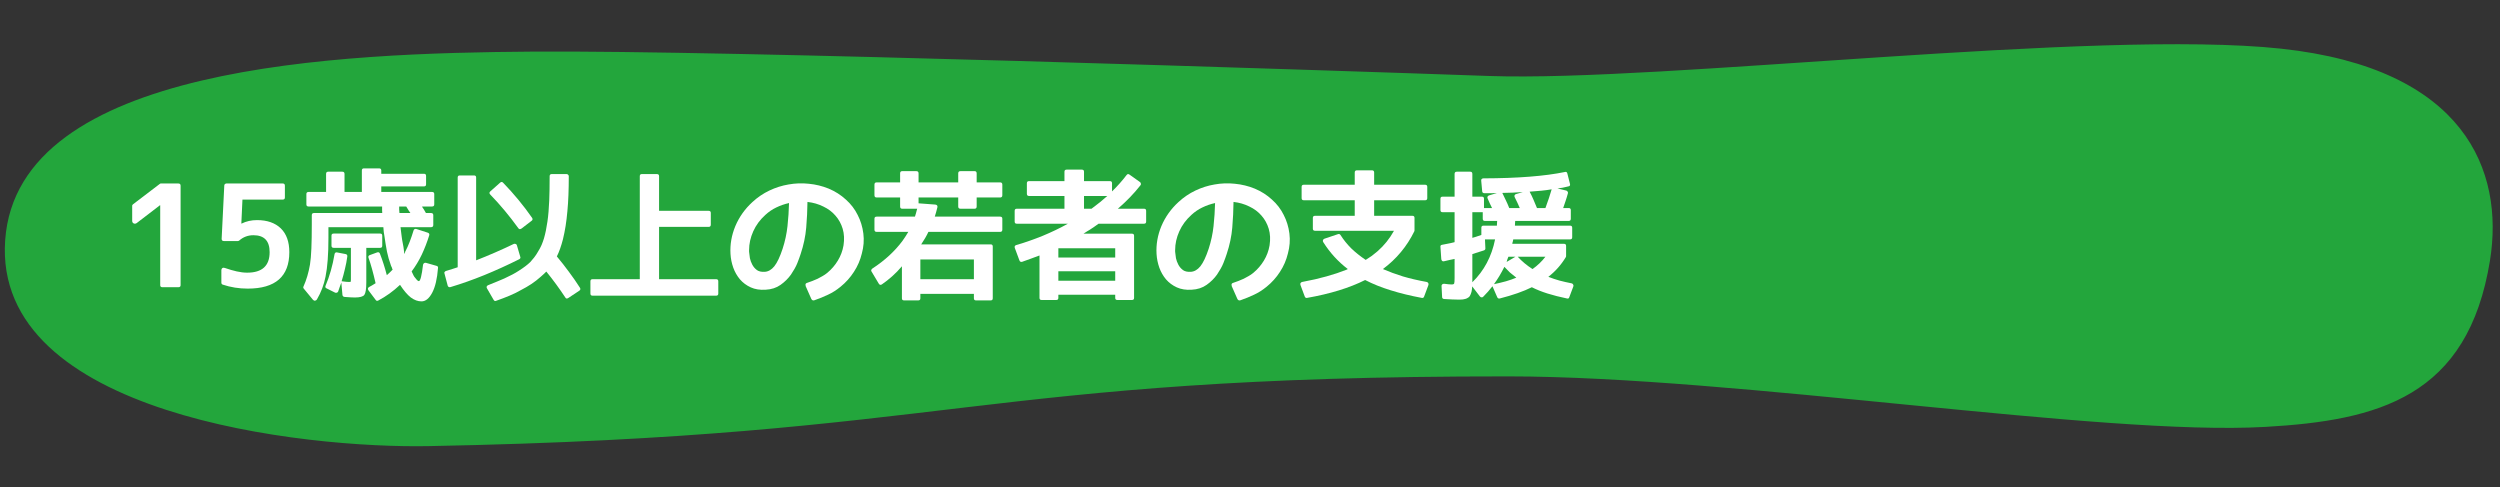 <svg width="1021" height="199" viewBox="0 0 1021 199" fill="none" xmlns="http://www.w3.org/2000/svg">
<rect x="0" y="0" width="1021" height="199" fill="#333333" stroke="none"/>
<path fill-rule="evenodd" clip-rule="evenodd" d="M2.115 98.051C7.209 26.477 138.822 21.665 217.386 21.075C295.951 20.485 537.676 28.56 608.23 31.034C678.784 33.507 856.186 11.801 931.507 19.867C1006.83 27.933 1022.74 69.904 1016.93 106.261C1007.97 162.216 971.233 171.734 925.077 174.349C858.15 178.126 709.771 153.763 616.005 153.715C397.597 153.613 390.137 178.096 175.304 182.188C124.484 183.209 -2.979 169.624 2.115 98.051Z" fill="#23A63C"/>
<path d="M620.676 84.961C620.374 84.244 620.053 83.526 619.713 82.809C619.373 82.054 619.014 81.317 618.637 80.6C618.486 80.336 618.448 80.072 618.524 79.807C618.637 79.505 618.863 79.316 619.203 79.241L621.922 78.448C619.165 78.637 616.371 78.75 613.539 78.788C613.992 79.656 614.445 80.6 614.899 81.62C615.389 82.601 615.88 83.715 616.371 84.961H620.676ZM631.154 84.961C631.683 83.526 632.155 82.186 632.57 80.94C632.986 79.656 633.363 78.448 633.703 77.315C632.419 77.541 631.022 77.73 629.512 77.881C628.039 78.032 626.434 78.165 624.697 78.278C625.226 79.26 625.736 80.317 626.227 81.45C626.718 82.582 627.208 83.753 627.699 84.961H631.154ZM611.33 92.155C611.368 91.702 611.387 91.324 611.387 91.022C611.425 90.682 611.443 90.418 611.443 90.229H606.402C605.836 90.229 605.553 89.927 605.553 89.323V86.661H601.305V97.139C601.758 97.026 602.268 96.875 602.834 96.686C603.438 96.46 604.156 96.214 604.986 95.95V93.004C604.986 92.438 605.27 92.155 605.836 92.155H611.33ZM606.459 97.762L606.629 101.387C606.667 101.765 606.497 102.048 606.119 102.237C604.911 102.652 603.306 103.162 601.305 103.766V115.264C606.1 110.582 609.197 104.748 610.594 97.762H606.459ZM616.031 104.842C615.918 105.144 615.786 105.484 615.635 105.862C615.522 106.202 615.465 106.39 615.465 106.428C615.276 106.806 615.276 106.957 615.465 106.881L618.92 104.842H616.031ZM619.26 113.395C618.316 112.678 617.429 111.96 616.598 111.243C615.805 110.487 615.068 109.732 614.389 108.977C613.747 110.261 613.067 111.507 612.35 112.715C611.632 113.886 610.896 115 610.141 116.057C611.915 115.68 613.558 115.283 615.068 114.868C616.617 114.415 618.014 113.924 619.26 113.395ZM625.887 109.883C627.926 108.448 629.682 106.768 631.154 104.842H619.826C621.601 106.768 623.621 108.448 625.887 109.883ZM604.93 73.803C604.892 73.501 604.949 73.275 605.1 73.124C605.289 72.935 605.534 72.84 605.836 72.84C619.845 72.803 630.947 71.934 639.141 70.235C639.632 70.084 639.953 70.291 640.104 70.858L641.18 75.106C641.331 75.71 641.104 76.05 640.5 76.126C639.745 76.314 639.009 76.484 638.291 76.635C637.574 76.749 636.837 76.862 636.082 76.975L639.651 77.825C639.915 77.9 640.104 78.051 640.217 78.278C640.368 78.467 640.406 78.693 640.33 78.957C640.028 80.09 639.707 81.148 639.367 82.129C639.027 83.111 638.707 84.055 638.404 84.961H640.67C641.236 84.961 641.52 85.245 641.52 85.811V89.323C641.52 89.927 641.236 90.229 640.67 90.229H618.807C618.807 90.418 618.788 90.682 618.75 91.022C618.75 91.324 618.731 91.702 618.693 92.155H641.236C641.803 92.155 642.086 92.438 642.086 93.004V96.913C642.086 97.479 641.803 97.762 641.236 97.762H618.014C617.938 97.951 617.882 98.234 617.844 98.612C617.768 98.801 617.712 98.989 617.674 99.178C617.674 99.367 617.655 99.499 617.617 99.575H638.744C639.311 99.575 639.594 99.858 639.594 100.424V104.672C639.594 104.748 639.556 104.861 639.481 105.012C637.593 108.146 635.214 110.827 632.344 113.055C633.779 113.622 635.289 114.131 636.875 114.584C638.461 115 640.123 115.377 641.859 115.717C642.162 115.793 642.369 115.963 642.483 116.227C642.634 116.454 642.652 116.718 642.539 117.02L640.897 121.381C640.746 121.872 640.425 122.042 639.934 121.891C637.026 121.287 634.364 120.607 631.947 119.852C629.568 119.097 627.454 118.247 625.604 117.303C622.205 119.002 617.844 120.532 612.52 121.891C612.067 122.004 611.727 121.853 611.5 121.438L609.518 116.907C608.385 118.379 607.139 119.795 605.779 121.155C605.591 121.381 605.364 121.476 605.1 121.438C604.835 121.438 604.609 121.325 604.42 121.098L601.248 116.963C601.21 117.454 601.173 117.87 601.135 118.209C601.097 118.587 601.04 118.908 600.965 119.172C600.776 119.852 600.55 120.418 600.285 120.872C600.021 121.287 599.624 121.608 599.096 121.834C598.794 121.986 598.511 122.08 598.246 122.118C597.982 122.193 597.718 122.25 597.453 122.288C597.264 122.325 596.943 122.344 596.49 122.344C596.075 122.344 595.565 122.344 594.961 122.344C594.508 122.344 593.847 122.325 592.979 122.288C592.148 122.25 591.091 122.193 589.807 122.118C589.58 122.118 589.373 122.042 589.184 121.891C589.033 121.74 588.957 121.551 588.957 121.325L588.731 116.907C588.693 116.605 588.768 116.359 588.957 116.17C589.184 115.982 589.448 115.887 589.75 115.887C590.543 115.963 591.204 116.038 591.733 116.114C592.261 116.152 592.658 116.17 592.922 116.17C593.451 116.17 593.772 116.038 593.885 115.774C593.998 115.547 594.055 114.754 594.055 113.395V105.749C593.526 105.862 592.884 105.994 592.129 106.145C591.412 106.296 590.6 106.485 589.693 106.711C589.391 106.787 589.146 106.73 588.957 106.542C588.768 106.353 588.655 106.107 588.617 105.805L588.277 100.821C588.202 100.33 588.429 100.047 588.957 99.971C589.675 99.82 590.449 99.669 591.279 99.518C592.148 99.367 593.073 99.159 594.055 98.895V86.661H589.127C588.561 86.661 588.277 86.377 588.277 85.811V81.166C588.277 80.6 588.561 80.317 589.127 80.317H594.055V71.028C594.055 70.424 594.357 70.122 594.961 70.122H600.455C601.022 70.122 601.305 70.424 601.305 71.028V80.317H605.213C605.779 80.317 606.063 80.6 606.063 81.166V84.961H609.348C609.046 84.32 608.744 83.697 608.442 83.092C608.177 82.45 607.894 81.808 607.592 81.166C607.441 80.902 607.403 80.638 607.479 80.374C607.592 80.109 607.8 79.92 608.102 79.807L611.33 78.844C610.764 78.882 610.046 78.901 609.178 78.901C608.347 78.901 607.346 78.901 606.176 78.901C605.949 78.901 605.742 78.825 605.553 78.674C605.402 78.523 605.326 78.335 605.326 78.108L604.93 73.803Z" fill="white"/>
<path d="M546.477 95.61C546.892 95.497 547.213 95.61 547.44 95.95C548.686 97.913 550.158 99.745 551.858 101.444C553.595 103.105 555.558 104.672 557.748 106.145C558.617 105.616 559.447 105.069 560.24 104.502C561.033 103.898 561.807 103.275 562.563 102.633C565.281 100.254 567.528 97.46 569.303 94.251H537.074C536.47 94.251 536.168 93.967 536.168 93.401V88.983C536.168 88.416 536.47 88.133 537.074 88.133H553.274V81.79H532.486C531.882 81.79 531.58 81.506 531.58 80.94V76.295C531.58 75.729 531.882 75.446 532.486 75.446H553.274V70.461C553.274 69.857 553.576 69.555 554.18 69.555H560.297C560.901 69.555 561.203 69.857 561.203 70.461V75.446H581.99C582.595 75.446 582.897 75.729 582.897 76.295V80.94C582.897 81.506 582.595 81.79 581.99 81.79H561.203V88.133H576.836C577.402 88.133 577.686 88.416 577.686 88.983V94.081C577.686 94.232 577.667 94.345 577.629 94.42C574.608 100.613 570.322 105.767 564.772 109.883C567.302 110.978 570.02 111.979 572.928 112.885C575.873 113.754 579.121 114.509 582.67 115.151C582.972 115.226 583.18 115.377 583.293 115.604C583.444 115.831 583.463 116.114 583.35 116.454L581.594 121.155C581.443 121.57 581.141 121.74 580.688 121.665C576.043 120.796 571.795 119.758 567.943 118.549C564.13 117.379 560.656 115.982 557.522 114.358C551.14 117.568 543.229 120.003 533.789 121.665C533.374 121.74 533.072 121.57 532.883 121.155L531.127 116.454C531.014 116.114 531.014 115.831 531.127 115.604C531.278 115.377 531.505 115.226 531.807 115.151C535.47 114.471 538.774 113.716 541.719 112.885C544.702 112.055 547.421 111.148 549.875 110.167C549.913 110.129 549.951 110.11 549.988 110.11C550.026 110.072 550.064 110.053 550.102 110.053C550.139 110.053 550.177 110.034 550.215 109.997C550.366 109.921 550.442 109.883 550.442 109.883C546.477 106.862 543.135 103.2 540.416 98.895C540.227 98.593 540.19 98.31 540.303 98.045C540.416 97.781 540.624 97.592 540.926 97.479L546.477 95.61Z" fill="white"/>
<path d="M517.25 117.133C515.589 118.492 513.889 119.569 512.152 120.362C510.415 121.192 508.565 121.948 506.602 122.627C506.073 122.816 505.658 122.646 505.356 122.117L503.033 116.85V116.737C502.845 116.095 503.014 115.698 503.543 115.547C504.298 115.245 505.035 114.981 505.752 114.754C506.47 114.49 507.187 114.188 507.904 113.848C508.584 113.508 509.245 113.149 509.887 112.772C510.567 112.394 511.208 111.96 511.813 111.469C513.587 109.996 515.041 108.316 516.174 106.428C517.345 104.502 518.119 102.425 518.496 100.198C518.874 97.743 518.761 95.496 518.156 93.457C517.552 91.418 516.57 89.625 515.211 88.076C513.889 86.528 512.228 85.282 510.227 84.338C508.263 83.356 506.111 82.733 503.77 82.469C503.732 85.867 503.562 89.36 503.26 92.948C502.958 96.497 502.203 100.084 500.994 103.709C500.843 104.162 500.654 104.71 500.428 105.352C500.239 105.956 499.975 106.655 499.635 107.448C499.333 108.203 498.955 108.977 498.502 109.77C498.049 110.563 497.558 111.356 497.029 112.149C495.897 113.735 494.481 115.132 492.781 116.34C491.082 117.548 489.043 118.209 486.664 118.323C484.361 118.474 482.341 118.153 480.604 117.36C478.867 116.567 477.394 115.472 476.186 114.074C475.015 112.677 474.109 111.091 473.467 109.317C472.825 107.504 472.447 105.635 472.334 103.709C472.108 99.858 472.768 96.063 474.317 92.325C475.902 88.586 478.225 85.32 481.283 82.526C483.36 80.6 485.664 79.033 488.193 77.825C490.723 76.616 493.348 75.785 496.067 75.332C498.785 74.841 501.542 74.747 504.336 75.049C507.13 75.313 509.83 75.974 512.436 77.031C515.117 78.164 517.458 79.656 519.459 81.506C521.498 83.319 523.103 85.414 524.274 87.793C525.482 90.134 526.256 92.664 526.596 95.383C526.936 98.064 526.728 100.783 525.973 103.539C525.331 106.22 524.255 108.712 522.744 111.016C521.272 113.319 519.44 115.358 517.25 117.133ZM486.608 87.737C484.417 89.7 482.756 91.947 481.623 94.477C480.49 97.007 479.924 99.575 479.924 102.18C479.924 102.369 479.924 102.558 479.924 102.746C479.924 102.897 479.943 103.067 479.981 103.256C480.018 103.823 480.113 104.559 480.264 105.465C480.453 106.334 480.774 107.202 481.227 108.071C481.68 108.939 482.303 109.675 483.096 110.28C483.889 110.846 484.946 111.091 486.268 111.016C487.74 110.94 489.062 110.185 490.233 108.75C491.403 107.278 492.536 104.88 493.631 101.557C494.613 98.536 495.274 95.459 495.613 92.325C495.953 89.153 496.161 86.019 496.236 82.922C494.386 83.338 492.649 83.942 491.026 84.735C489.44 85.49 487.967 86.49 486.608 87.737Z" fill="white"/>
<path d="M442.711 80.034V85.245H445.77C448.337 83.357 450.49 81.62 452.227 80.034H442.711ZM462.309 95.44C462.875 95.44 463.158 95.723 463.158 96.29V121.665C463.158 122.231 462.875 122.514 462.309 122.514H456.305C455.738 122.514 455.455 122.231 455.455 121.665V120.362H432.233V121.665C432.233 122.231 431.949 122.514 431.383 122.514H425.379C424.813 122.514 424.529 122.231 424.529 121.665V104.333C423.397 104.748 422.226 105.182 421.018 105.635C419.847 106.051 418.639 106.485 417.393 106.938C416.864 107.051 416.505 106.844 416.317 106.315L414.447 101.274C414.259 100.67 414.447 100.273 415.014 100.084C418.752 98.989 422.377 97.724 425.889 96.29C429.438 94.817 432.856 93.174 436.141 91.362H415.24C414.674 91.362 414.391 91.079 414.391 90.512V86.094C414.391 85.528 414.674 85.245 415.24 85.245H434.725V80.034H420.225C419.658 80.034 419.375 79.732 419.375 79.127V74.823C419.375 74.256 419.658 73.973 420.225 73.973H434.725V70.122C434.725 69.555 435.027 69.272 435.631 69.272H441.805C442.409 69.272 442.711 69.555 442.711 70.122V73.973H453.303C453.869 73.973 454.152 74.256 454.152 74.823V78.165C456.305 76.088 458.287 73.86 460.1 71.481C460.44 71.028 460.836 70.971 461.289 71.311L465.594 74.37C465.783 74.521 465.896 74.728 465.934 74.993C466.009 75.219 465.953 75.446 465.764 75.672C463.158 78.995 460.081 82.186 456.531 85.245H467.236C467.803 85.245 468.086 85.528 468.086 86.094V90.512C468.086 91.079 467.803 91.362 467.236 91.362H448.658C448.016 91.853 447.431 92.268 446.902 92.608C446.412 92.948 446.015 93.212 445.713 93.401C445.524 93.514 445.298 93.665 445.033 93.854C444.769 94.005 444.448 94.194 444.07 94.42C443.693 94.647 443.372 94.855 443.108 95.043C442.881 95.195 442.673 95.327 442.484 95.44H462.309ZM455.455 105.182V101.387H432.233V105.182H455.455ZM432.233 114.641H455.455V110.79H432.233V114.641Z" fill="white"/>
<path d="M397.738 114.018V105.975H375.875V114.018H397.738ZM397.738 120.022H375.875V121.834C375.875 122.401 375.592 122.684 375.026 122.684H369.192C368.625 122.684 368.342 122.401 368.342 121.834V108.75C367.096 110.223 365.774 111.583 364.377 112.829C363.018 114.037 361.602 115.151 360.129 116.17C359.6 116.472 359.185 116.359 358.883 115.831L355.938 110.903C355.787 110.676 355.749 110.469 355.824 110.28C355.9 110.053 356.032 109.864 356.221 109.713C358.826 108.014 361.149 106.221 363.188 104.333C365.227 102.444 367.02 100.462 368.569 98.385C368.984 97.819 369.38 97.234 369.758 96.629C370.173 95.987 370.57 95.346 370.947 94.704H358.033C357.429 94.704 357.127 94.401 357.127 93.797V89.323C357.127 88.756 357.429 88.473 358.033 88.473H373.666C373.779 88.133 373.912 87.699 374.063 87.17C374.214 86.604 374.384 85.962 374.572 85.245H368.455C367.889 85.245 367.606 84.942 367.606 84.338V80.657H358.033C357.429 80.657 357.127 80.355 357.127 79.751V75.389C357.127 74.785 357.429 74.483 358.033 74.483H367.606V70.801C367.606 70.197 367.889 69.895 368.455 69.895H374.233C374.837 69.895 375.139 70.197 375.139 70.801V74.483H391.338V70.801C391.338 70.197 391.64 69.895 392.244 69.895H398.022C398.588 69.895 398.871 70.197 398.871 70.801V74.483H408.444C409.048 74.483 409.35 74.785 409.35 75.389V79.751C409.35 80.355 409.048 80.657 408.444 80.657H398.871V84.338C398.871 84.942 398.588 85.245 398.022 85.245H392.244C391.64 85.245 391.338 84.942 391.338 84.338V80.657H375.139V83.036L381.936 83.545C382.653 83.621 382.955 83.98 382.842 84.622C382.502 86.019 382.143 87.303 381.766 88.473H408.444C409.048 88.473 409.35 88.756 409.35 89.323V93.797C409.35 94.401 409.048 94.704 408.444 94.704H379.16C378.405 96.327 377.423 98.026 376.215 99.801H404.592C405.158 99.801 405.442 100.084 405.442 100.651V121.834C405.442 122.401 405.158 122.684 404.592 122.684H398.588C398.022 122.684 397.738 122.401 397.738 121.834V120.022Z" fill="white"/>
<path d="M343.25 117.133C341.589 118.492 339.889 119.569 338.152 120.362C336.416 121.192 334.565 121.948 332.602 122.627C332.073 122.816 331.658 122.646 331.356 122.117L329.033 116.85V116.737C328.845 116.095 329.014 115.698 329.543 115.547C330.298 115.245 331.035 114.981 331.752 114.754C332.47 114.49 333.187 114.188 333.904 113.848C334.584 113.508 335.245 113.149 335.887 112.772C336.567 112.394 337.208 111.96 337.813 111.469C339.587 109.996 341.041 108.316 342.174 106.428C343.345 104.502 344.119 102.425 344.496 100.198C344.874 97.743 344.761 95.496 344.156 93.457C343.552 91.418 342.57 89.625 341.211 88.076C339.889 86.528 338.228 85.282 336.227 84.338C334.263 83.356 332.111 82.733 329.77 82.469C329.732 85.867 329.562 89.36 329.26 92.948C328.958 96.497 328.203 100.084 326.994 103.709C326.843 104.162 326.654 104.71 326.428 105.352C326.239 105.956 325.975 106.655 325.635 107.448C325.333 108.203 324.955 108.977 324.502 109.77C324.049 110.563 323.558 111.356 323.029 112.149C321.897 113.735 320.481 115.132 318.781 116.34C317.082 117.548 315.043 118.209 312.664 118.323C310.361 118.474 308.341 118.153 306.604 117.36C304.867 116.567 303.394 115.472 302.186 114.074C301.015 112.677 300.109 111.091 299.467 109.317C298.825 107.504 298.447 105.635 298.334 103.709C298.108 99.858 298.768 96.063 300.317 92.325C301.902 88.586 304.225 85.32 307.283 82.526C309.36 80.6 311.664 79.033 314.194 77.825C316.723 76.616 319.348 75.785 322.067 75.332C324.785 74.841 327.542 74.747 330.336 75.049C333.13 75.313 335.83 75.974 338.436 77.031C341.117 78.164 343.458 79.656 345.459 81.506C347.498 83.319 349.103 85.414 350.274 87.793C351.482 90.134 352.256 92.664 352.596 95.383C352.936 98.064 352.728 100.783 351.973 103.539C351.331 106.22 350.255 108.712 348.744 111.016C347.272 113.319 345.44 115.358 343.25 117.133ZM312.608 87.737C310.417 89.7 308.756 91.947 307.623 94.477C306.49 97.007 305.924 99.575 305.924 102.18C305.924 102.369 305.924 102.558 305.924 102.746C305.924 102.897 305.943 103.067 305.981 103.256C306.018 103.823 306.113 104.559 306.264 105.465C306.453 106.334 306.774 107.202 307.227 108.071C307.68 108.939 308.303 109.675 309.096 110.28C309.889 110.846 310.946 111.091 312.268 111.016C313.74 110.94 315.062 110.185 316.233 108.75C317.403 107.278 318.536 104.88 319.631 101.557C320.613 98.536 321.274 95.459 321.613 92.325C321.953 89.153 322.161 86.019 322.236 82.922C320.386 83.338 318.649 83.942 317.026 84.735C315.44 85.49 313.967 86.49 312.608 87.737Z" fill="white"/>
<path d="M269.164 86.094H289.385C289.989 86.094 290.291 86.377 290.291 86.944V91.758C290.291 92.362 289.989 92.665 289.385 92.665H269.164V114.018H292.443C293.048 114.018 293.35 114.301 293.35 114.868V119.909C293.35 120.475 293.048 120.758 292.443 120.758H242.033C241.429 120.758 241.127 120.475 241.127 119.909V114.868C241.127 114.301 241.429 114.018 242.033 114.018H261.291V71.934C261.291 71.368 261.574 71.085 262.141 71.085H268.258C268.862 71.085 269.164 71.368 269.164 71.934V86.094Z" fill="white"/>
<path d="M194.455 106.315C199.591 104.314 204.707 102.086 209.805 99.631C210.069 99.518 210.333 99.518 210.598 99.631C210.862 99.707 211.032 99.896 211.108 100.198L212.467 104.842C212.656 105.258 212.524 105.597 212.07 105.862C207.162 108.316 202.385 110.487 197.74 112.375C193.096 114.264 188.508 115.887 183.977 117.247C183.675 117.322 183.429 117.303 183.24 117.19C183.052 117.077 182.919 116.907 182.844 116.68L181.541 111.752C181.428 111.526 181.428 111.318 181.541 111.129C181.692 110.903 181.881 110.752 182.108 110.676C183.127 110.374 184.033 110.091 184.826 109.827C185.657 109.562 186.356 109.336 186.922 109.147V72.501C186.922 71.934 187.205 71.651 187.772 71.651H193.606C194.172 71.651 194.455 71.934 194.455 72.501V106.315ZM204.254 74.596C204.669 74.219 205.066 74.219 205.443 74.596C207.671 76.9 209.767 79.241 211.731 81.62C213.694 83.999 215.544 86.434 217.281 88.926C217.621 89.417 217.565 89.832 217.111 90.172L212.977 93.344C212.41 93.722 211.976 93.665 211.674 93.174C208.011 88.114 204.197 83.545 200.233 79.467C199.779 79.014 199.779 78.58 200.233 78.165L204.254 74.596ZM231.385 71.085C231.649 71.085 231.857 71.179 232.008 71.368C232.197 71.519 232.291 71.707 232.291 71.934C232.291 77.523 232.102 82.28 231.725 86.207C231.536 88.36 231.29 90.399 230.988 92.325C230.686 94.213 230.328 96.006 229.912 97.706C229.195 100.5 228.364 102.841 227.42 104.729C229.157 106.806 230.8 108.902 232.348 111.016C233.934 113.131 235.425 115.283 236.822 117.473C237.162 117.964 237.087 118.379 236.596 118.719L232.065 121.721C231.536 122.061 231.139 121.986 230.875 121.495C228.458 117.832 225.872 114.301 223.115 110.903C222.662 111.394 221.869 112.13 220.736 113.112C219.604 114.131 218.358 115.094 216.998 116C215.677 116.869 214.279 117.681 212.807 118.436C211.447 119.229 209.918 119.984 208.219 120.702C206.52 121.419 204.651 122.137 202.611 122.854C202.196 123.043 201.856 122.911 201.592 122.458L198.873 117.756C198.722 117.492 198.684 117.247 198.76 117.02C198.873 116.756 199.081 116.567 199.383 116.454C200.742 115.887 201.951 115.396 203.008 114.981C204.103 114.528 205.085 114.112 205.953 113.735C208.37 112.64 210.352 111.583 211.901 110.563C213.864 109.317 215.412 108.146 216.545 107.051C217.074 106.485 217.602 105.862 218.131 105.182C218.697 104.465 219.245 103.634 219.774 102.69C220.34 101.784 220.812 100.896 221.19 100.028C221.567 99.122 221.888 98.234 222.152 97.366C222.719 95.44 223.191 93.155 223.568 90.512C223.757 89.228 223.908 87.888 224.022 86.491C224.135 85.056 224.229 83.526 224.305 81.903C224.418 79.146 224.475 75.823 224.475 71.934C224.475 71.368 224.777 71.085 225.381 71.085H231.385Z" fill="white"/>
<path d="M167.608 87.001C167.419 86.698 167.173 86.34 166.871 85.924C166.607 85.471 166.286 84.942 165.908 84.338H163.02C163.02 84.678 163.02 85.075 163.02 85.528C163.057 85.943 163.095 86.434 163.133 87.001H167.608ZM156.11 100.368C156.11 100.934 155.826 101.217 155.26 101.217H149.596V115.377C149.596 117.983 149.332 119.663 148.803 120.418C148.274 121.136 146.99 121.495 144.951 121.495C144.536 121.495 143.97 121.476 143.252 121.438C142.535 121.4 141.685 121.344 140.703 121.268C140.212 121.193 139.929 120.928 139.854 120.475L139.401 115.377C139.136 116.17 138.891 116.85 138.664 117.417C138.475 118.021 138.287 118.568 138.098 119.059C138.022 119.286 137.852 119.437 137.588 119.512C137.361 119.625 137.116 119.625 136.852 119.512L133.453 117.813C132.925 117.624 132.755 117.265 132.943 116.737C134.605 112.81 135.832 108.505 136.625 103.823C136.663 103.558 136.776 103.351 136.965 103.2C137.154 103.049 137.38 103.011 137.645 103.086L141.156 103.766C141.685 103.879 141.912 104.219 141.836 104.786C141.61 106.485 141.289 108.165 140.873 109.827C140.496 111.488 140.042 113.168 139.514 114.868C140.307 114.943 140.949 115.019 141.44 115.094C141.93 115.132 142.289 115.151 142.516 115.151C142.931 115.151 143.177 115.113 143.252 115.038C143.29 115 143.309 114.698 143.309 114.131V101.217H136.285C135.681 101.217 135.379 100.934 135.379 100.368V96.233C135.379 95.666 135.681 95.383 136.285 95.383H155.26C155.826 95.383 156.11 95.666 156.11 96.233V100.368ZM154.014 103.086C154.542 102.898 154.92 103.049 155.147 103.54C156.204 106.258 157.148 109.204 157.979 112.375C158.394 111.998 158.809 111.62 159.225 111.243C159.64 110.865 160.018 110.487 160.358 110.11C160.32 110.034 160.263 109.921 160.188 109.77C160.15 109.619 160.093 109.43 160.018 109.204C159.942 109.015 159.848 108.826 159.735 108.637C159.659 108.448 159.602 108.278 159.565 108.127C158.96 106.504 158.451 104.71 158.035 102.747C157.658 100.745 157.299 98.555 156.959 96.176C156.884 95.799 156.808 95.327 156.733 94.76C156.695 94.194 156.638 93.533 156.563 92.778H134.133V97.196C134.133 103.879 133.736 109.147 132.943 112.999C132.302 116.284 131.131 119.38 129.432 122.288C129.243 122.59 128.979 122.76 128.639 122.797C128.337 122.835 128.054 122.703 127.789 122.401L124.051 117.87C123.824 117.568 123.787 117.284 123.938 117.02C125.146 114.339 126.033 111.337 126.6 108.014C126.864 106.39 127.053 104.219 127.166 101.5C127.279 98.782 127.336 95.478 127.336 91.588V87.907C127.336 87.303 127.619 87.001 128.186 87.001H156.11C156.072 86.698 156.053 86.34 156.053 85.924C156.053 85.509 156.053 84.98 156.053 84.338H126.033C125.429 84.338 125.127 84.055 125.127 83.489V79.241C125.127 78.674 125.429 78.391 126.033 78.391H133.17V71.028C133.17 70.424 133.453 70.122 134.02 70.122H139.797C140.401 70.122 140.703 70.424 140.703 71.028V78.391H147.783V69.612C147.783 69.045 148.067 68.762 148.633 68.762H154.807C155.411 68.762 155.713 69.045 155.713 69.612V70.971H173.158C173.725 70.971 174.008 71.254 174.008 71.821V75.276C174.008 75.842 173.725 76.126 173.158 76.126H155.713V78.391H176.444C177.048 78.391 177.35 78.674 177.35 79.241V83.489C177.35 84.055 177.048 84.338 176.444 84.338H172.365C172.403 84.414 172.479 84.565 172.592 84.791C172.743 84.98 172.913 85.226 173.102 85.528C173.442 86.094 173.725 86.585 173.951 87.001H176.047C176.651 87.001 176.953 87.303 176.953 87.907V91.872C176.953 92.476 176.651 92.778 176.047 92.778H163.586V93.004C163.624 93.042 163.643 93.118 163.643 93.231V93.401C163.794 94.534 163.926 95.591 164.039 96.573C164.152 97.517 164.304 98.442 164.492 99.348C164.568 99.688 164.662 100.198 164.776 100.877C164.889 101.557 164.983 102.275 165.059 103.03C165.134 103.785 165.248 103.842 165.399 103.2C165.399 103.049 165.417 102.935 165.455 102.86C166.135 101.576 166.758 100.198 167.324 98.725C167.891 97.252 168.419 95.704 168.91 94.081C168.986 93.854 169.118 93.684 169.307 93.571C169.533 93.457 169.779 93.439 170.043 93.514L174.744 95.043C175.235 95.232 175.424 95.572 175.311 96.063C174.442 98.857 173.423 101.5 172.252 103.993C171.082 106.447 169.703 108.732 168.117 110.846C168.382 111.45 168.627 111.979 168.854 112.432C169.08 112.885 169.345 113.263 169.647 113.565C170.251 114.396 170.723 114.811 171.063 114.811C171.667 114.811 172.233 112.602 172.762 108.184C172.8 107.882 172.932 107.655 173.158 107.504C173.385 107.316 173.649 107.259 173.951 107.334L178.313 108.581C178.766 108.694 178.955 108.996 178.879 109.487C178.539 113.867 177.746 117.228 176.5 119.569C175.254 121.91 173.8 123.081 172.139 123.081C170.666 123.081 169.212 122.552 167.777 121.495C166.38 120.4 164.927 118.7 163.416 116.397L163.36 116.34C160.603 118.946 157.639 121.079 154.467 122.741C154.052 122.967 153.712 122.892 153.447 122.514L150.502 118.606C150.087 118.002 150.181 117.53 150.785 117.19C151.125 117.001 151.503 116.793 151.918 116.567C152.371 116.303 152.862 116 153.391 115.661C152.409 111.356 151.446 107.901 150.502 105.295C150.313 104.729 150.502 104.351 151.069 104.163L154.014 103.086Z" fill="white"/>
<path d="M104.963 89.889C109.117 89.889 112.364 91.022 114.705 93.288C117.009 95.553 118.16 98.782 118.16 102.973C118.16 112.904 112.496 117.87 101.168 117.87C97.581 117.87 94.163 117.322 90.916 116.227C90.576 116.076 90.406 115.812 90.406 115.434V110.336C90.406 109.959 90.538 109.676 90.803 109.487C91.105 109.298 91.445 109.279 91.822 109.43C93.559 110.034 95.183 110.506 96.694 110.846C98.204 111.186 99.62 111.356 100.942 111.356C107.059 111.356 110.117 108.562 110.117 102.973C110.117 98.366 107.908 96.063 103.49 96.063C101.262 96.063 99.318 96.799 97.656 98.272C97.468 98.385 97.298 98.442 97.147 98.442H91.426C90.822 98.442 90.52 98.14 90.52 97.536L91.596 75.786C91.596 75.559 91.671 75.37 91.822 75.219C92.011 75.03 92.219 74.936 92.445 74.936H115.498C116.065 74.936 116.348 75.238 116.348 75.842V80.657C116.348 81.223 116.065 81.506 115.498 81.506H99.016L98.563 91.305H98.676C100.564 90.361 102.66 89.889 104.963 89.889Z" fill="white"/>
<path d="M72.848 74.936C73.452 74.936 73.754 75.238 73.754 75.842V116.454C73.754 117.02 73.452 117.303 72.848 117.303H66.334C65.73 117.303 65.428 117.02 65.428 116.454V83.829H65.315L55.856 91.079C55.44 91.381 55.025 91.437 54.609 91.249C54.194 91.06 53.986 90.701 53.986 90.172V83.999C53.986 83.81 54.1 83.621 54.326 83.432L65.258 75.106C65.409 74.993 65.541 74.936 65.654 74.936H72.848Z" fill="white"/>
</svg>
